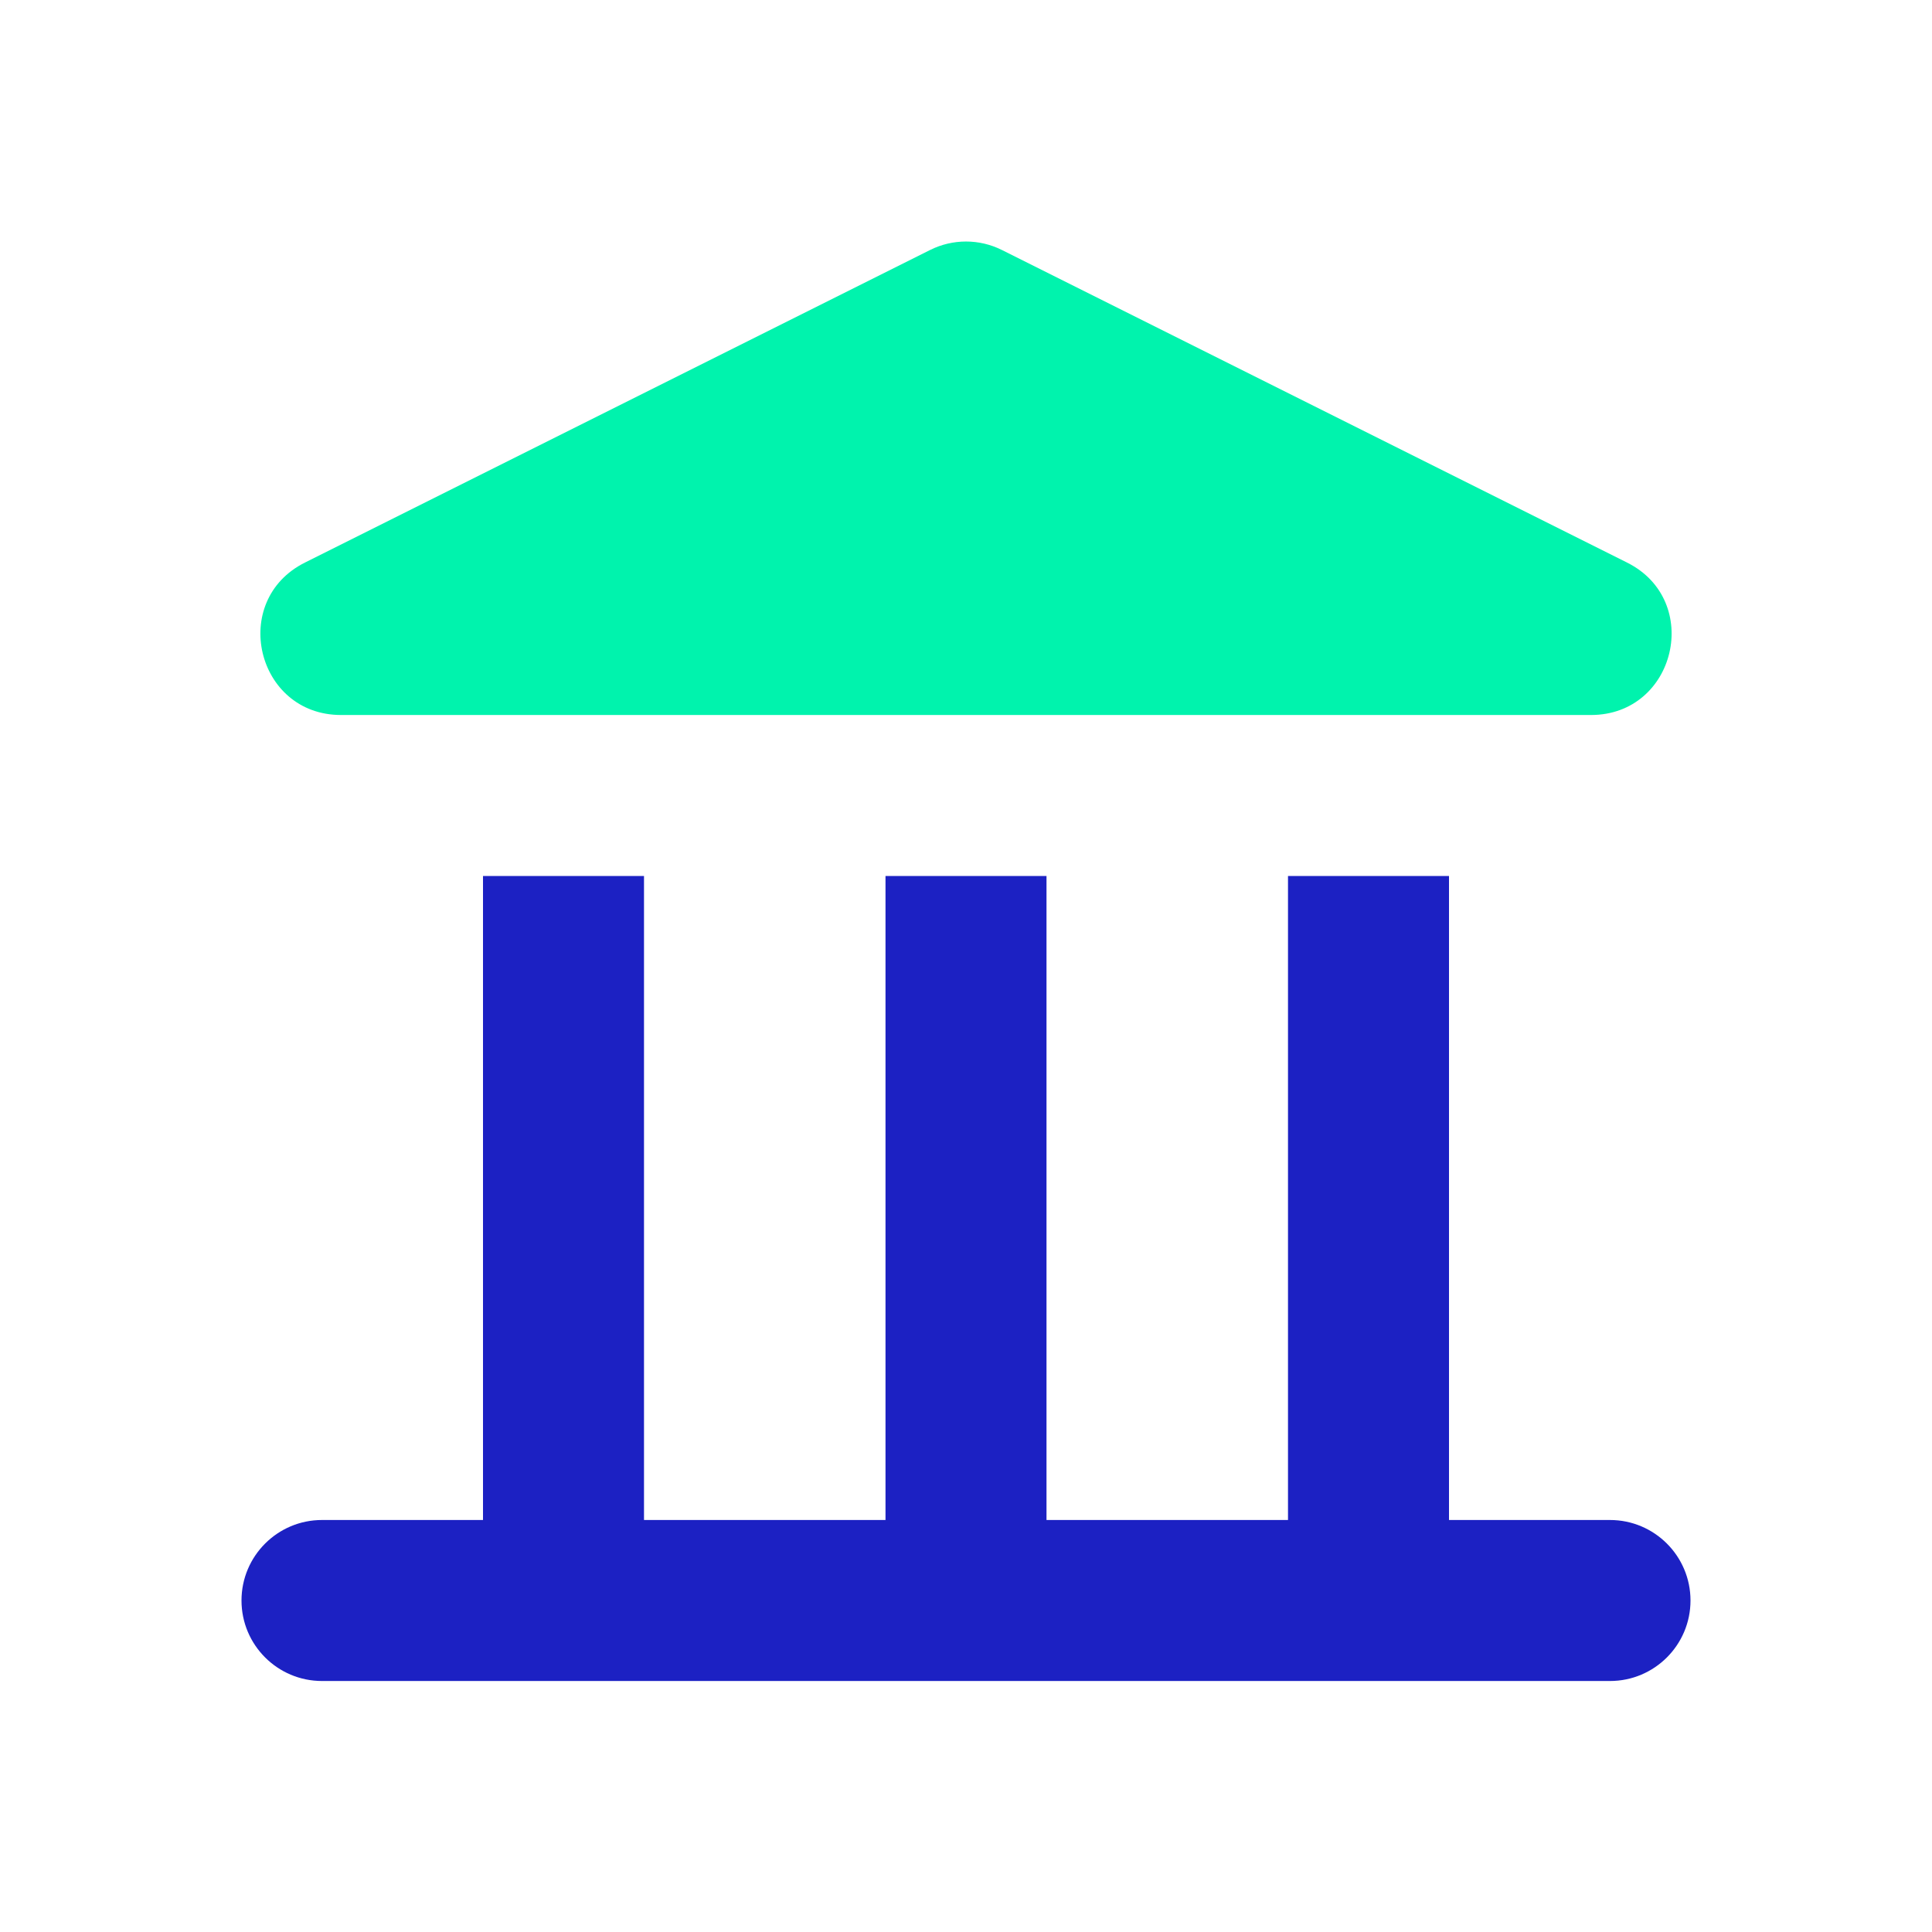<svg width="24" height="24" viewBox="0 0 24 24" fill="none" xmlns="http://www.w3.org/2000/svg">
<path d="M3.789 6.988L11.553 3.106C11.834 2.965 12.166 2.965 12.447 3.106L20.211 6.988C21.155 7.459 20.819 8.882 19.764 8.882H4.236C3.181 8.882 2.845 7.459 3.789 6.988Z" fill="#00F3AD"/>
<path d="M6 18.882V10.882H8V18.882H11V10.882H13V18.882H16V10.882H18V18.882H20C20.552 18.882 21 19.33 21 19.882C21 20.434 20.552 20.882 20 20.882H4C3.448 20.882 3 20.434 3 19.882C3 19.33 3.448 18.882 4 18.882H6Z" fill="#1C21C3"/>
</svg>
